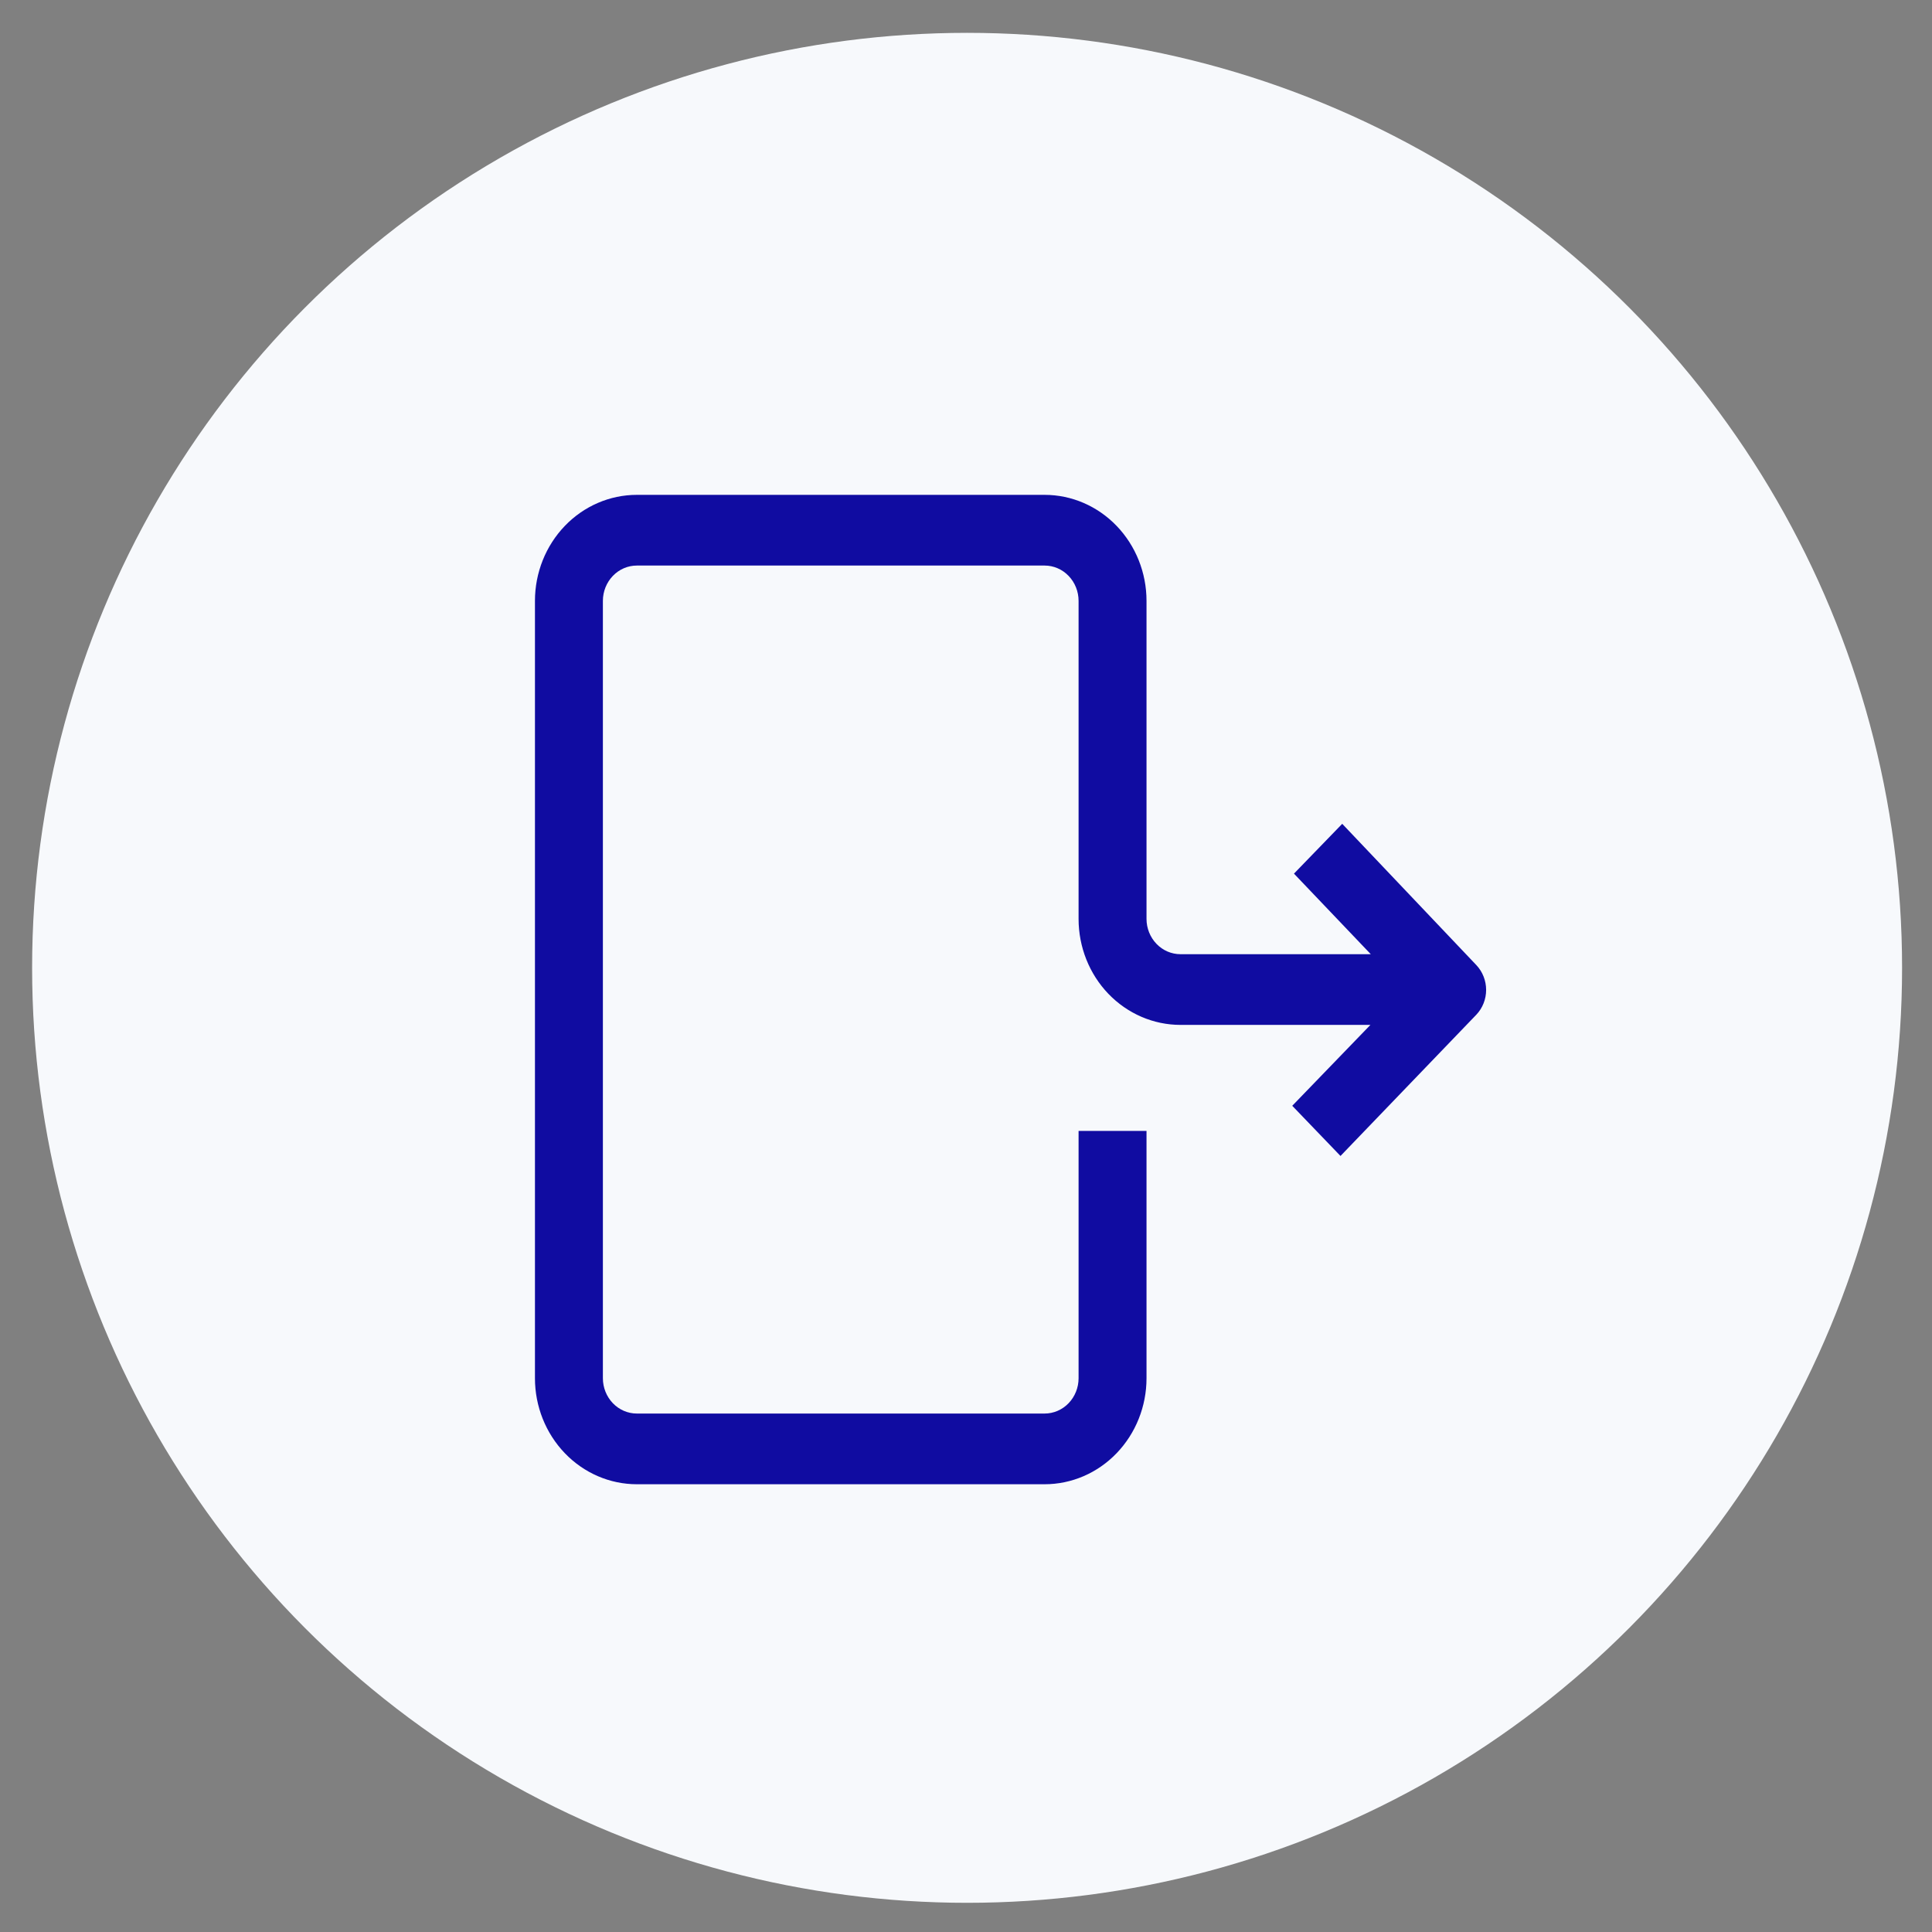<svg width="37" height="37" viewBox="0 0 37 37" fill="none" xmlns="http://www.w3.org/2000/svg">
<rect x="0" y="0" width="37" height="37" fill="#808080" stroke="none"/>
<circle cx="18.521" cy="18.535" r="17.906" fill="#F7F9FC"/>
<path d="M28.275 19.431L25.672 22.138L24.748 21.177L26.245 19.628H22.608C22.09 19.628 21.594 19.414 21.227 19.033C20.861 18.652 20.656 18.136 20.656 17.598V11.507C20.656 11.328 20.587 11.156 20.465 11.029C20.343 10.902 20.178 10.831 20.005 10.831H12.197C12.024 10.831 11.859 10.902 11.737 11.029C11.615 11.156 11.546 11.328 11.546 11.507V26.395C11.546 26.574 11.615 26.746 11.737 26.873C11.859 27 12.024 27.071 12.197 27.071H20.005C20.178 27.071 20.343 27 20.465 26.873C20.587 26.746 20.656 26.574 20.656 26.395V21.658H21.957V26.395C21.957 26.933 21.751 27.449 21.385 27.83C21.019 28.211 20.523 28.425 20.005 28.425H12.197C11.679 28.425 11.183 28.211 10.817 27.83C10.451 27.449 10.245 26.933 10.245 26.395V11.507C10.245 10.969 10.451 10.453 10.817 10.072C11.183 9.691 11.679 9.477 12.197 9.477H20.005C20.523 9.477 21.019 9.691 21.385 10.072C21.751 10.453 21.957 10.969 21.957 11.507V17.598C21.957 17.777 22.026 17.949 22.148 18.076C22.27 18.203 22.435 18.274 22.608 18.274H26.252L24.781 16.731L25.705 15.777L28.275 18.484C28.394 18.611 28.461 18.781 28.461 18.958C28.461 19.135 28.394 19.305 28.275 19.431Z" fill="#100CA1"/>
</svg>
